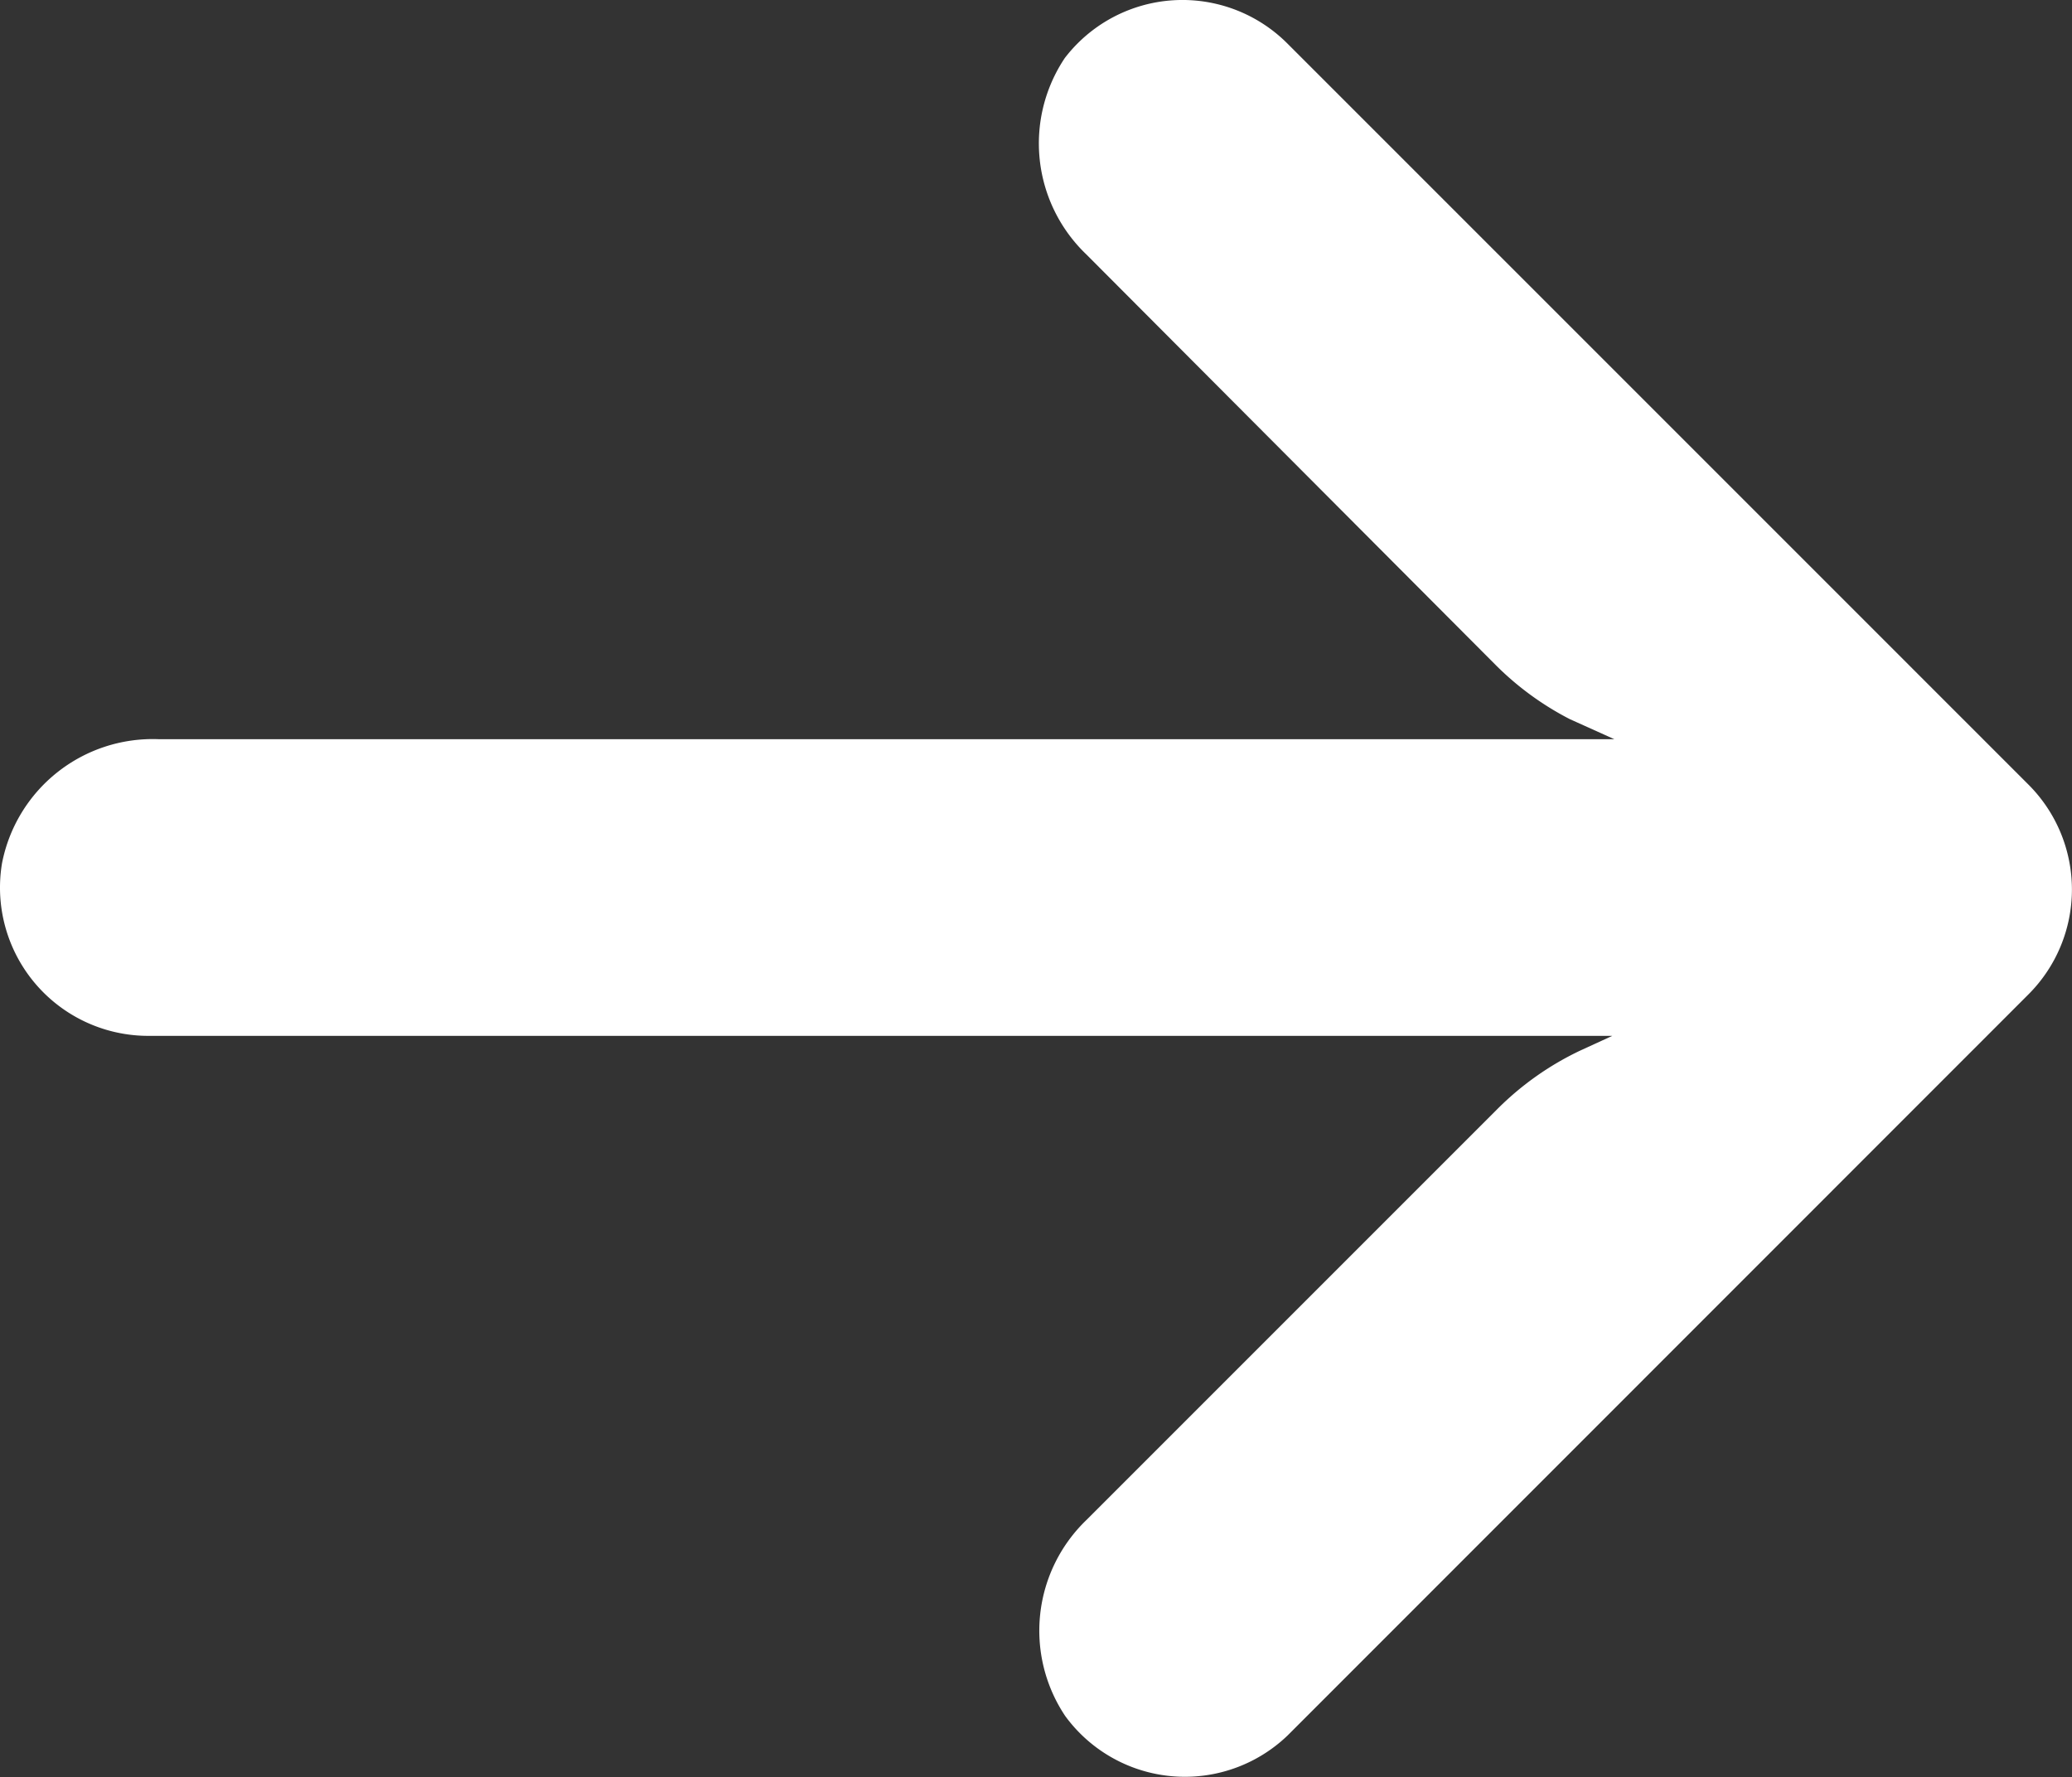 <svg xmlns="http://www.w3.org/2000/svg" width="28.343" height="24.307" viewBox="0 0 28.343 24.307">
  <rect x="0" y="0" width="28.343" height="24.307" fill="#333333" stroke="none"/>
  <g id="arrow" transform="translate(28.343 56.149) rotate(180)">
    <g id="Group_41" data-name="Group 41" transform="translate(0 31.842)">
      <path id="Path_96" data-name="Path 96" d="M26.639,42.006a2.026,2.026,0,0,0-.351-.026h-20l.436-.2a4.056,4.056,0,0,0,1.146-.811l5.607-5.607a2.1,2.1,0,0,0,.294-2.687,2.028,2.028,0,0,0-3.042-.264L.595,42.548a2.028,2.028,0,0,0,0,2.868l0,0,10.14,10.14a2.028,2.028,0,0,0,3.042-.2,2.1,2.1,0,0,0-.294-2.687l-5.6-5.617a4.056,4.056,0,0,0-1.014-.74l-.608-.274H26.177a2.1,2.1,0,0,0,2.139-1.7A2.028,2.028,0,0,0,26.639,42.006Z" transform="translate(0 -31.842)" fill="#fff"/>
    </g>
  </g>
</svg>
